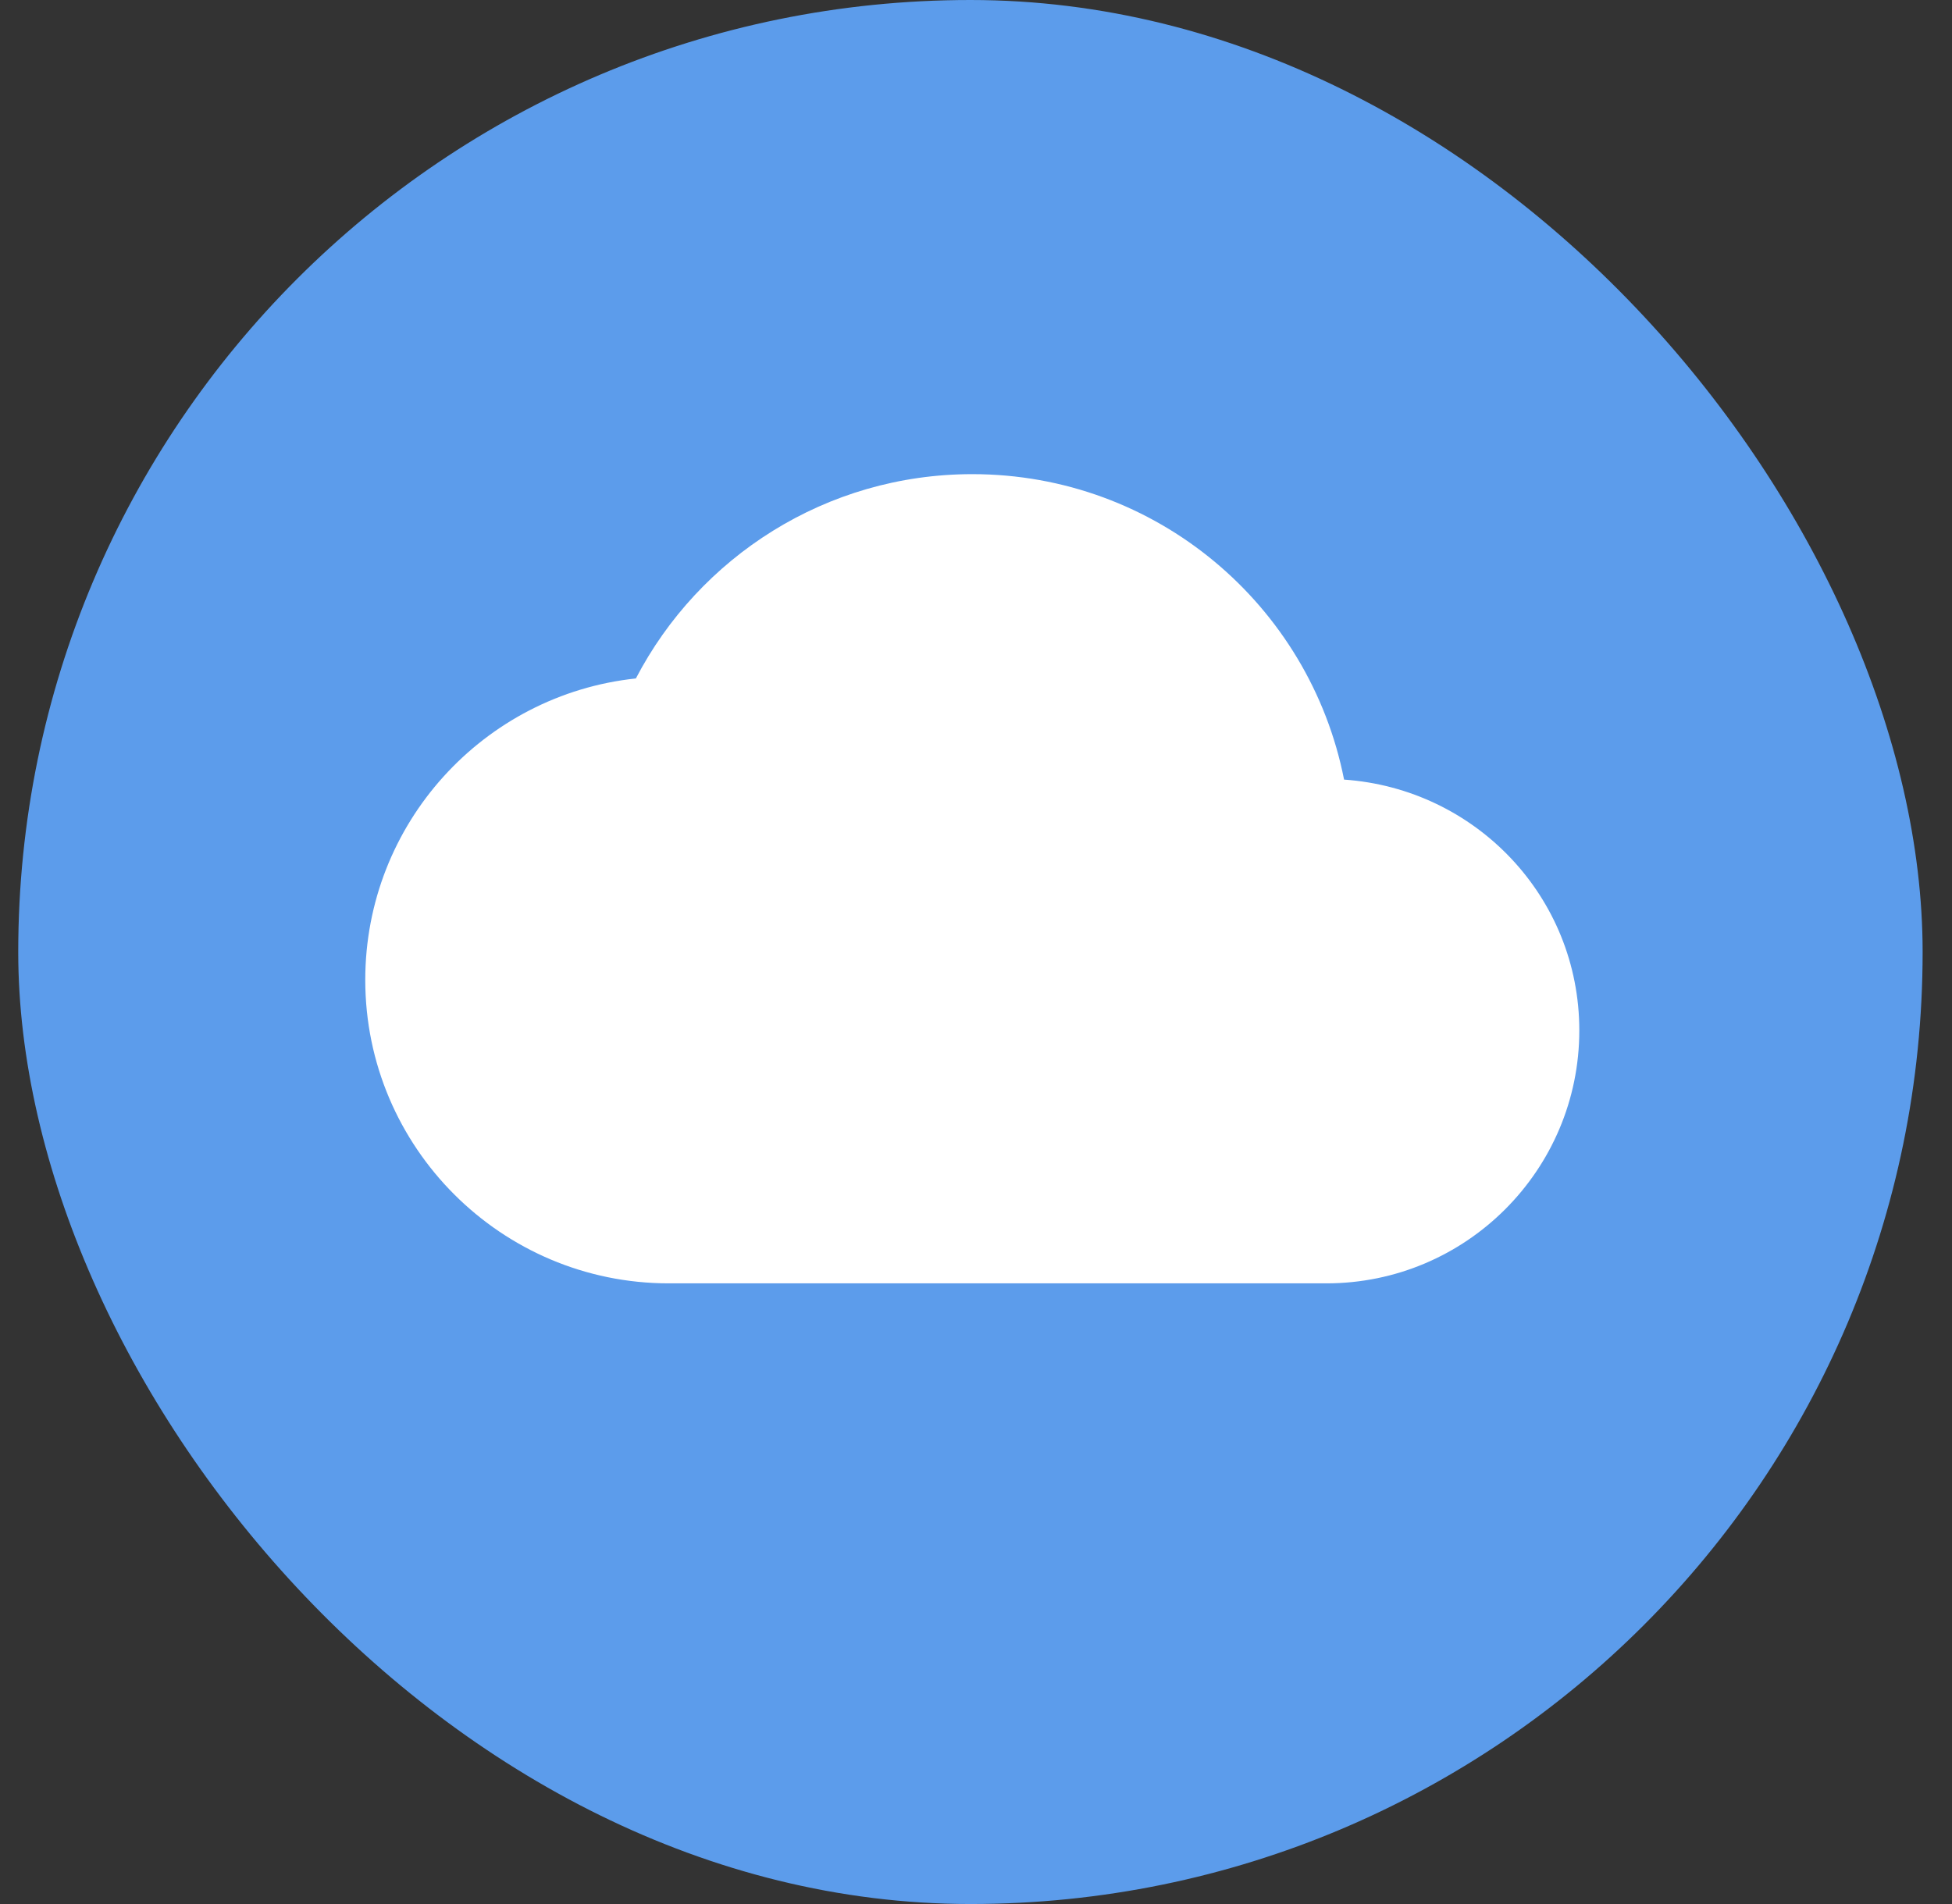 <svg width="41" height="40" viewBox="0 0 41 40" fill="none" xmlns="http://www.w3.org/2000/svg">
<rect x="0" y="0" width="41" height="40" fill="#333333" stroke="none"/>
<rect x="0.383" width="40" height="40" rx="20" fill="#5C9CEB"/>
<path d="M28.231 16.378C27.509 12.713 24.289 9.961 20.422 9.961C17.351 9.961 14.684 11.703 13.356 14.253C10.158 14.593 7.672 17.303 7.672 20.586C7.672 24.103 10.53 26.961 14.047 26.961H27.859C30.792 26.961 33.172 24.581 33.172 21.648C33.172 18.843 30.994 16.57 28.231 16.378Z" fill="white"/>
</svg>
